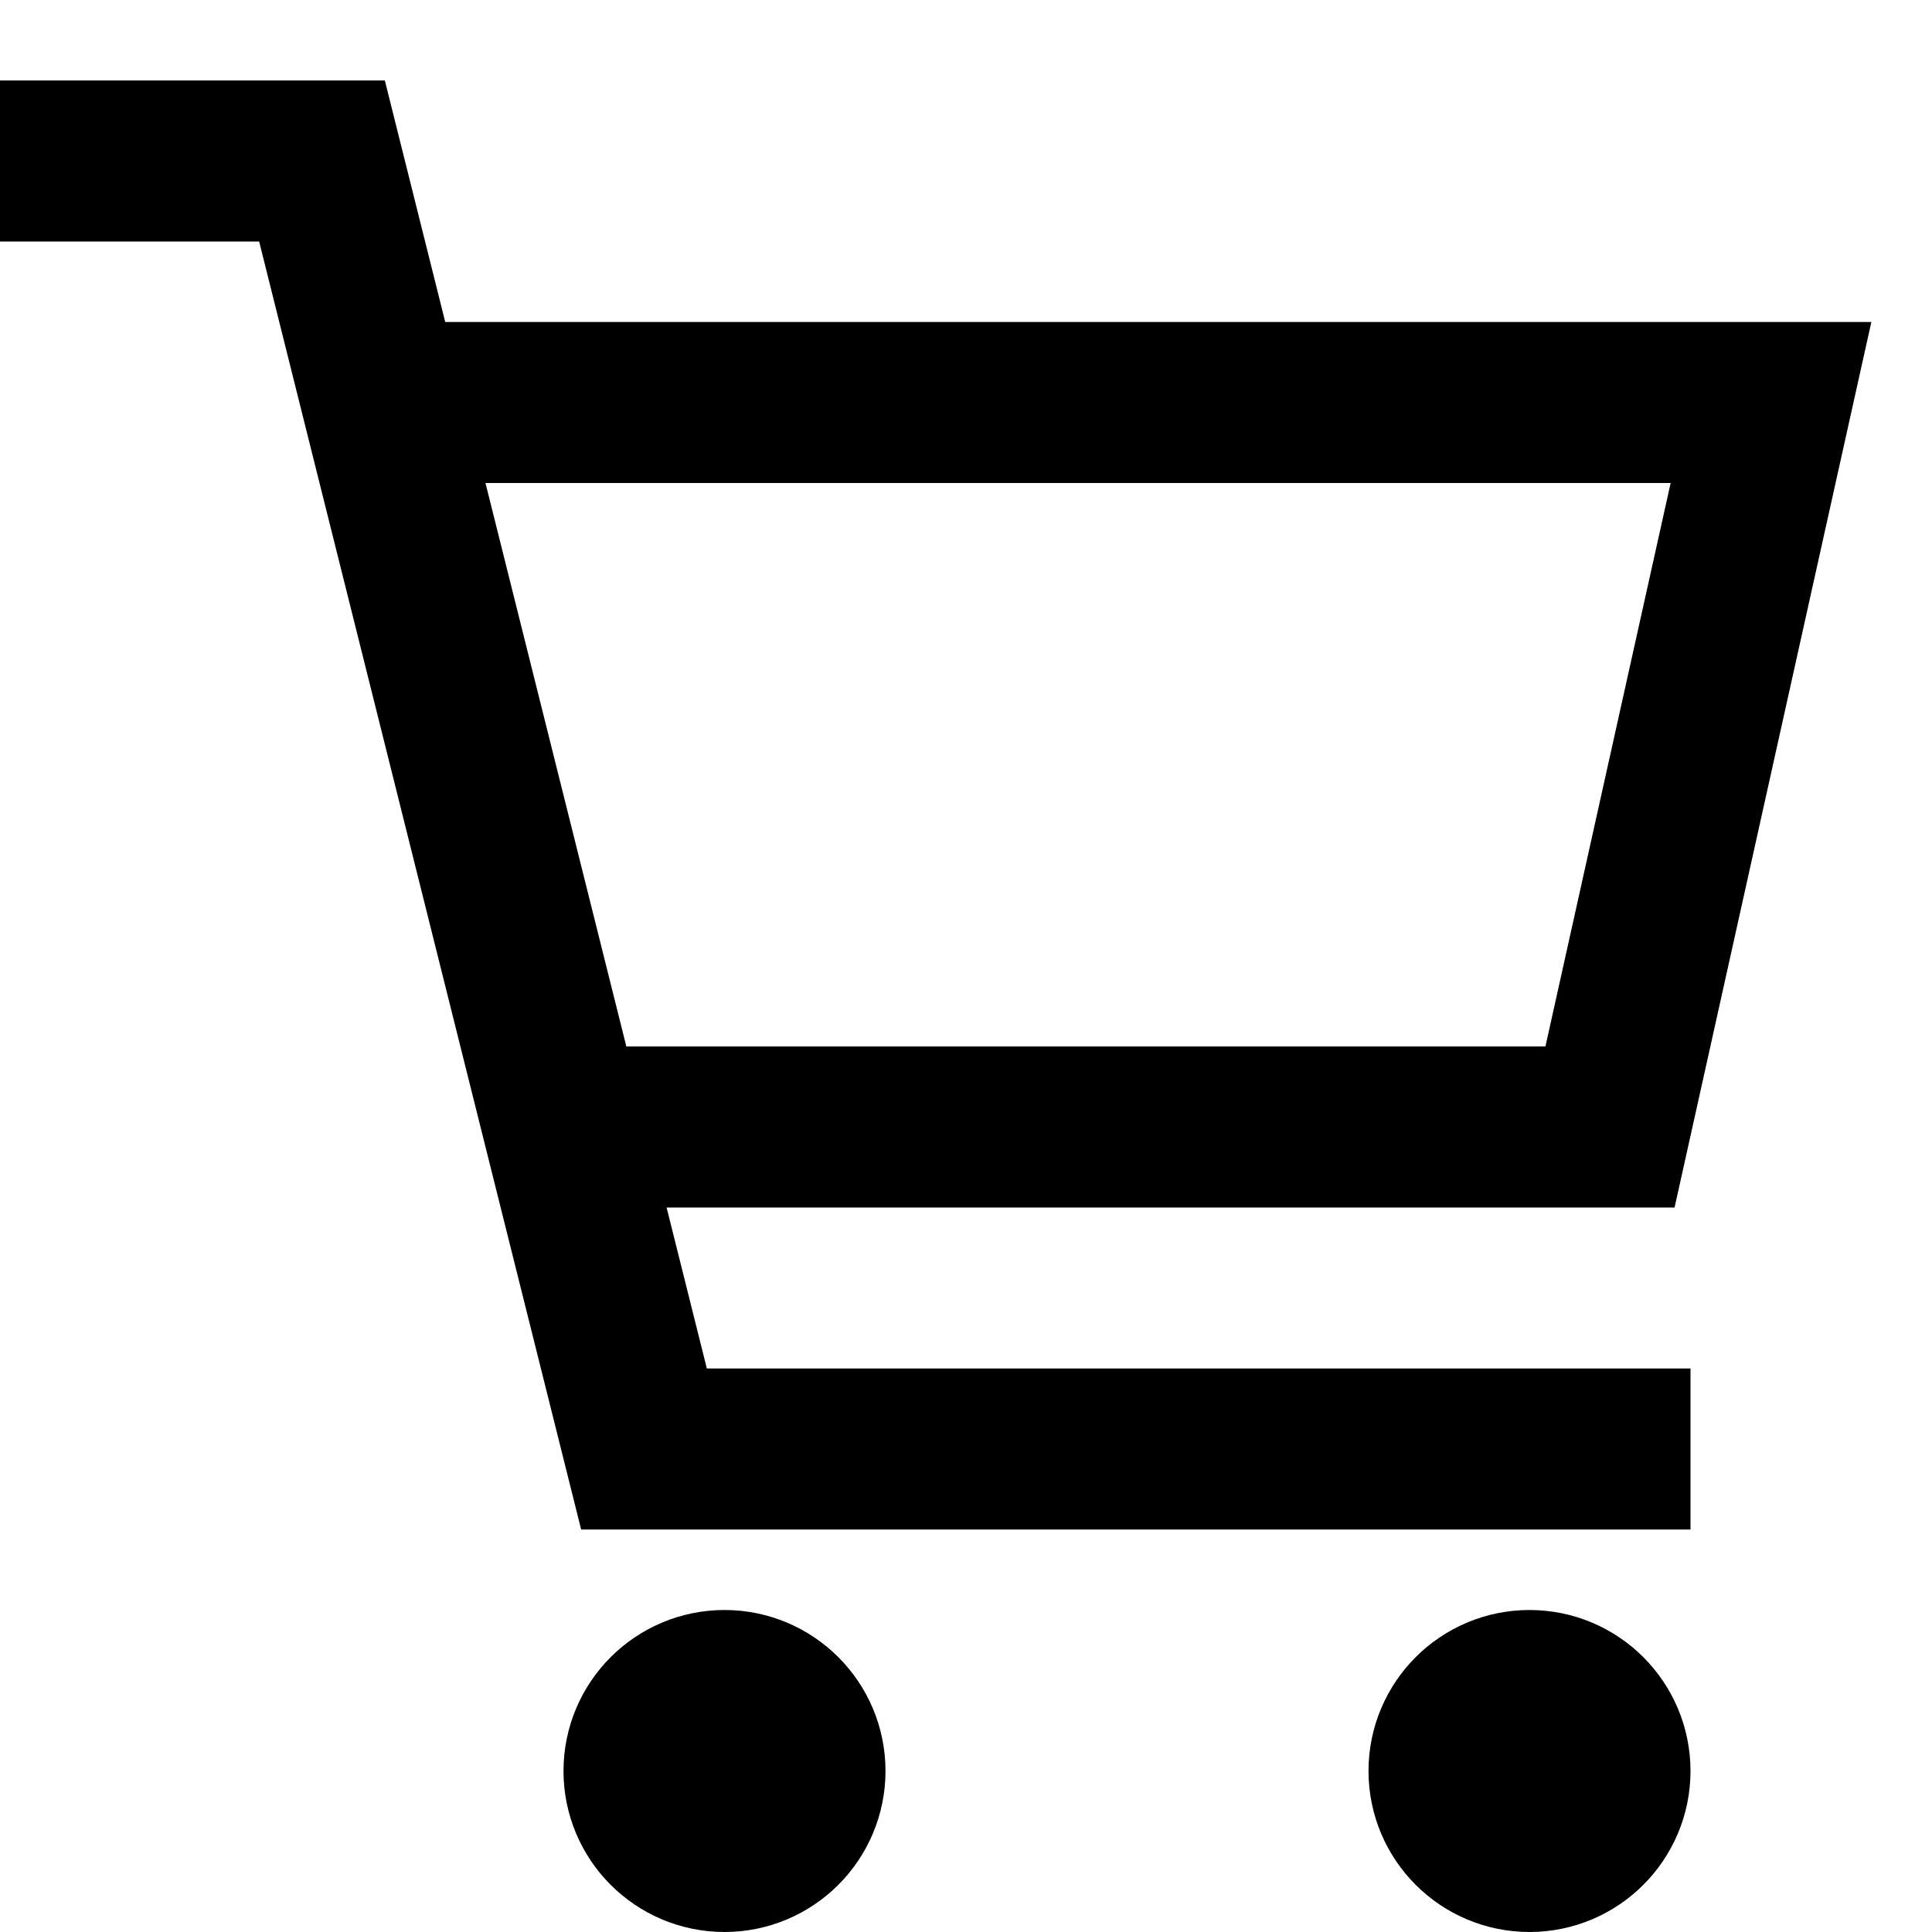 <svg height="24" viewBox="0 0 24 24" width="24" xmlns="http://www.w3.org/2000/svg"><path d="m5 5h17l-2 9h-13l-3-12h-4m7 12 1 4h13m-2 5c-.552 0-1-.448-1-1s.448-1 1-1 1 .448 1 1-.448 1-1 1zm-10 0c-.552 0-1-.448-1-1s.448-1 1-1 1 .448 1 1-.448 1-1 1z" fill="none" stroke="#000" stroke-width="2"/></svg>
